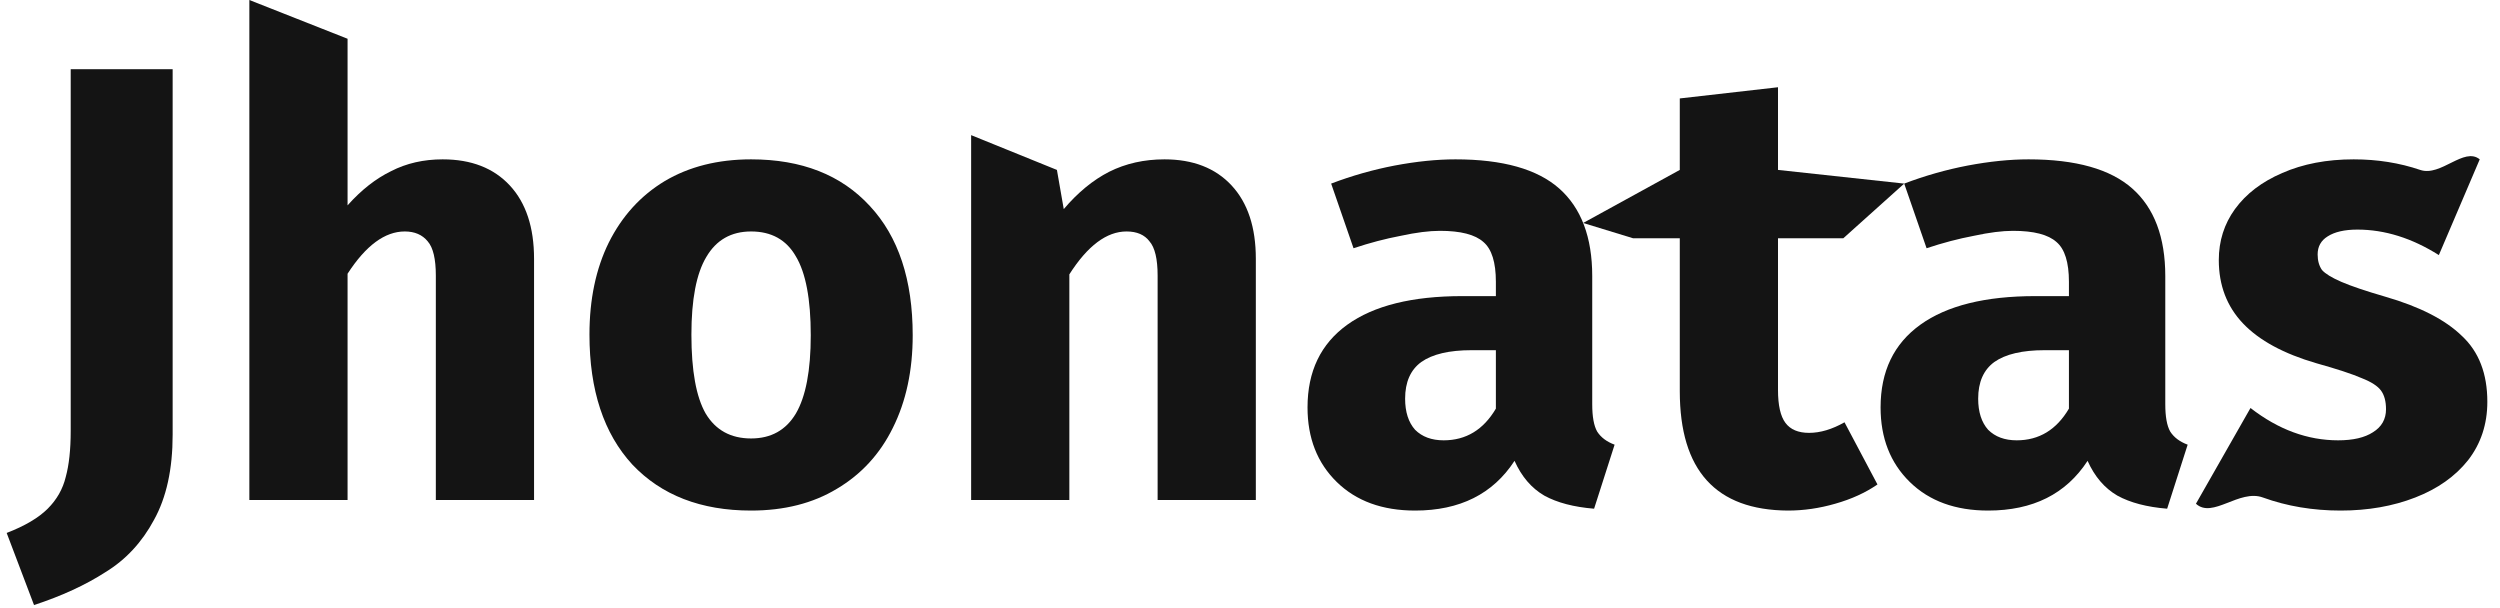 <svg width="185" height="45" viewBox="0 0 185 45" fill="none" xmlns="http://www.w3.org/2000/svg">
<path d="M12.776 32.17C12.776 34.715 12.316 36.816 11.396 38.472C10.507 40.128 9.311 41.416 7.808 42.336C6.336 43.287 4.573 44.099 2.518 44.774L0.494 39.438C1.843 38.917 2.855 38.319 3.53 37.644C4.205 36.969 4.649 36.187 4.864 35.298C5.109 34.409 5.232 33.274 5.232 31.894V5.122H12.776V32.17Z" fill="#141414"/>
<path d="M32.758 11.792C34.874 11.792 36.53 12.436 37.726 13.724C38.922 15.012 39.52 16.821 39.52 19.152V37H32.252V20.394C32.252 19.167 32.052 18.324 31.654 17.864C31.255 17.373 30.688 17.128 29.952 17.128C28.48 17.128 27.069 18.171 25.72 20.256V37H18.452V0L25.72 2.868V15.196C26.732 14.061 27.805 13.218 28.94 12.666C30.074 12.083 31.347 11.792 32.758 11.792Z" fill="#141414"/>
<path d="M55.581 11.792C59.322 11.792 62.251 12.942 64.367 15.242C66.483 17.511 67.54 20.701 67.54 24.81C67.54 27.417 67.05 29.701 66.069 31.664C65.118 33.596 63.738 35.099 61.928 36.172C60.15 37.245 58.034 37.782 55.581 37.782C51.87 37.782 48.941 36.647 46.794 34.378C44.678 32.078 43.62 28.873 43.62 24.764C43.62 22.157 44.096 19.888 45.047 17.956C46.028 15.993 47.408 14.475 49.187 13.402C50.996 12.329 53.127 11.792 55.581 11.792ZM55.581 17.128C54.108 17.128 53.005 17.757 52.269 19.014C51.532 20.241 51.164 22.157 51.164 24.764C51.164 27.432 51.517 29.379 52.222 30.606C52.959 31.833 54.078 32.446 55.581 32.446C57.053 32.446 58.157 31.833 58.892 30.606C59.629 29.349 59.996 27.417 59.996 24.81C59.996 22.142 59.629 20.195 58.892 18.968C58.187 17.741 57.083 17.128 55.581 17.128Z" fill="#141414"/>
<path d="M86.17 11.792C88.286 11.792 89.942 12.436 91.138 13.724C92.334 15.012 92.932 16.821 92.932 19.152V37H85.664V20.394C85.664 19.167 85.464 18.324 85.066 17.864C84.698 17.373 84.13 17.128 83.364 17.128C81.892 17.128 80.481 18.186 79.132 20.302V37H71.864V10L78.212 12.574L78.718 15.472C79.76 14.245 80.88 13.325 82.076 12.712C83.302 12.099 84.667 11.792 86.17 11.792Z" fill="#141414"/>
<path d="M117.825 29.916C117.825 30.836 117.947 31.511 118.193 31.94C118.469 32.369 118.898 32.691 119.481 32.906L117.963 37.644C116.46 37.521 115.233 37.199 114.283 36.678C113.332 36.126 112.596 35.267 112.075 34.102C110.48 36.555 108.027 37.782 104.715 37.782C102.292 37.782 100.36 37.077 98.919 35.666C97.477 34.255 96.757 32.415 96.757 30.146C96.757 27.478 97.738 25.439 99.701 24.028C101.663 22.617 104.5 21.912 108.211 21.912H110.695V20.854C110.695 19.413 110.388 18.431 109.775 17.91C109.161 17.358 108.088 17.082 106.555 17.082C105.757 17.082 104.791 17.205 103.657 17.45C102.522 17.665 101.357 17.971 100.161 18.37L98.505 13.586C100.038 13.003 101.602 12.559 103.197 12.252C104.822 11.945 106.325 11.792 107.705 11.792C111.201 11.792 113.761 12.513 115.387 13.954C117.012 15.395 117.825 17.557 117.825 20.44V29.916ZM106.831 32.584C108.487 32.584 109.775 31.802 110.695 30.238V25.914H108.901C107.245 25.914 106.003 26.205 105.175 26.788C104.377 27.371 103.979 28.275 103.979 29.502C103.979 30.483 104.224 31.25 104.715 31.802C105.236 32.323 105.941 32.584 106.831 32.584Z" fill="#141414"/>
<path d="M138.932 35.85C138.042 36.463 137 36.939 135.804 37.276C134.638 37.613 133.473 37.782 132.308 37.782C126.972 37.751 124.304 34.807 124.304 28.95V17.634H120.854L117.154 16.5L124.304 12.574V7.284L131.572 6.456V12.574L140.911 13.586L136.402 17.634H131.572V28.858C131.572 29.993 131.756 30.805 132.124 31.296C132.492 31.787 133.074 32.032 133.872 32.032C134.7 32.032 135.574 31.771 136.494 31.25L138.932 35.85Z" fill="#141414"/>
<path d="M160.231 29.916C160.231 30.836 160.353 31.511 160.599 31.94C160.875 32.369 161.304 32.691 161.887 32.906L160.369 37.644C158.866 37.521 157.639 37.199 156.689 36.678C155.738 36.126 155.002 35.267 154.481 34.102C152.886 36.555 150.433 37.782 147.121 37.782C144.698 37.782 142.766 37.077 141.325 35.666C139.883 34.255 139.163 32.415 139.163 30.146C139.163 27.478 140.144 25.439 142.107 24.028C144.069 22.617 146.906 21.912 150.617 21.912H153.101V20.854C153.101 19.413 152.794 18.431 152.181 17.91C151.567 17.358 150.494 17.082 148.961 17.082C148.163 17.082 147.197 17.205 146.063 17.45C144.928 17.665 143.763 17.971 142.567 18.37L140.911 13.586C142.444 13.003 144.008 12.559 145.603 12.252C147.228 11.945 148.731 11.792 150.111 11.792C153.607 11.792 156.167 12.513 157.793 13.954C159.418 15.395 160.231 17.557 160.231 20.44V29.916ZM149.237 32.584C150.893 32.584 152.181 31.802 153.101 30.238V25.914H151.307C149.651 25.914 148.409 26.205 147.581 26.788C146.783 27.371 146.385 28.275 146.385 29.502C146.385 30.483 146.63 31.25 147.121 31.802C147.642 32.323 148.347 32.584 149.237 32.584Z" fill="#141414"/>
<path d="M174.173 11.792C175.921 11.792 177.561 12.053 179.095 12.574C180.628 13.095 182.335 10.841 183.5 11.792L180.475 18.876C178.481 17.619 176.473 16.99 174.449 16.99C173.498 16.99 172.762 17.159 172.241 17.496C171.75 17.803 171.505 18.247 171.505 18.83C171.505 19.29 171.612 19.673 171.827 19.98C172.072 20.256 172.547 20.547 173.253 20.854C173.958 21.161 175.047 21.529 176.519 21.958C179.064 22.694 180.95 23.66 182.177 24.856C183.434 26.021 184.063 27.647 184.063 29.732C184.063 31.388 183.587 32.829 182.637 34.056C181.686 35.252 180.383 36.172 178.727 36.816C177.071 37.46 175.231 37.782 173.207 37.782C171.152 37.782 169.235 37.46 167.457 36.816C165.709 36.172 163.727 38.411 162.5 37.276L166.537 30.192C168.591 31.787 170.753 32.584 173.023 32.584C174.127 32.584 174.985 32.385 175.599 31.986C176.243 31.587 176.565 31.02 176.565 30.284C176.565 29.701 176.442 29.241 176.197 28.904C175.951 28.567 175.476 28.26 174.771 27.984C174.065 27.677 172.946 27.309 171.413 26.88C168.99 26.175 167.181 25.193 165.985 23.936C164.789 22.679 164.191 21.115 164.191 19.244C164.191 17.833 164.589 16.576 165.387 15.472C166.215 14.337 167.38 13.448 168.883 12.804C170.416 12.129 172.179 11.792 174.173 11.792Z" fill="#141414"/>
</svg>

